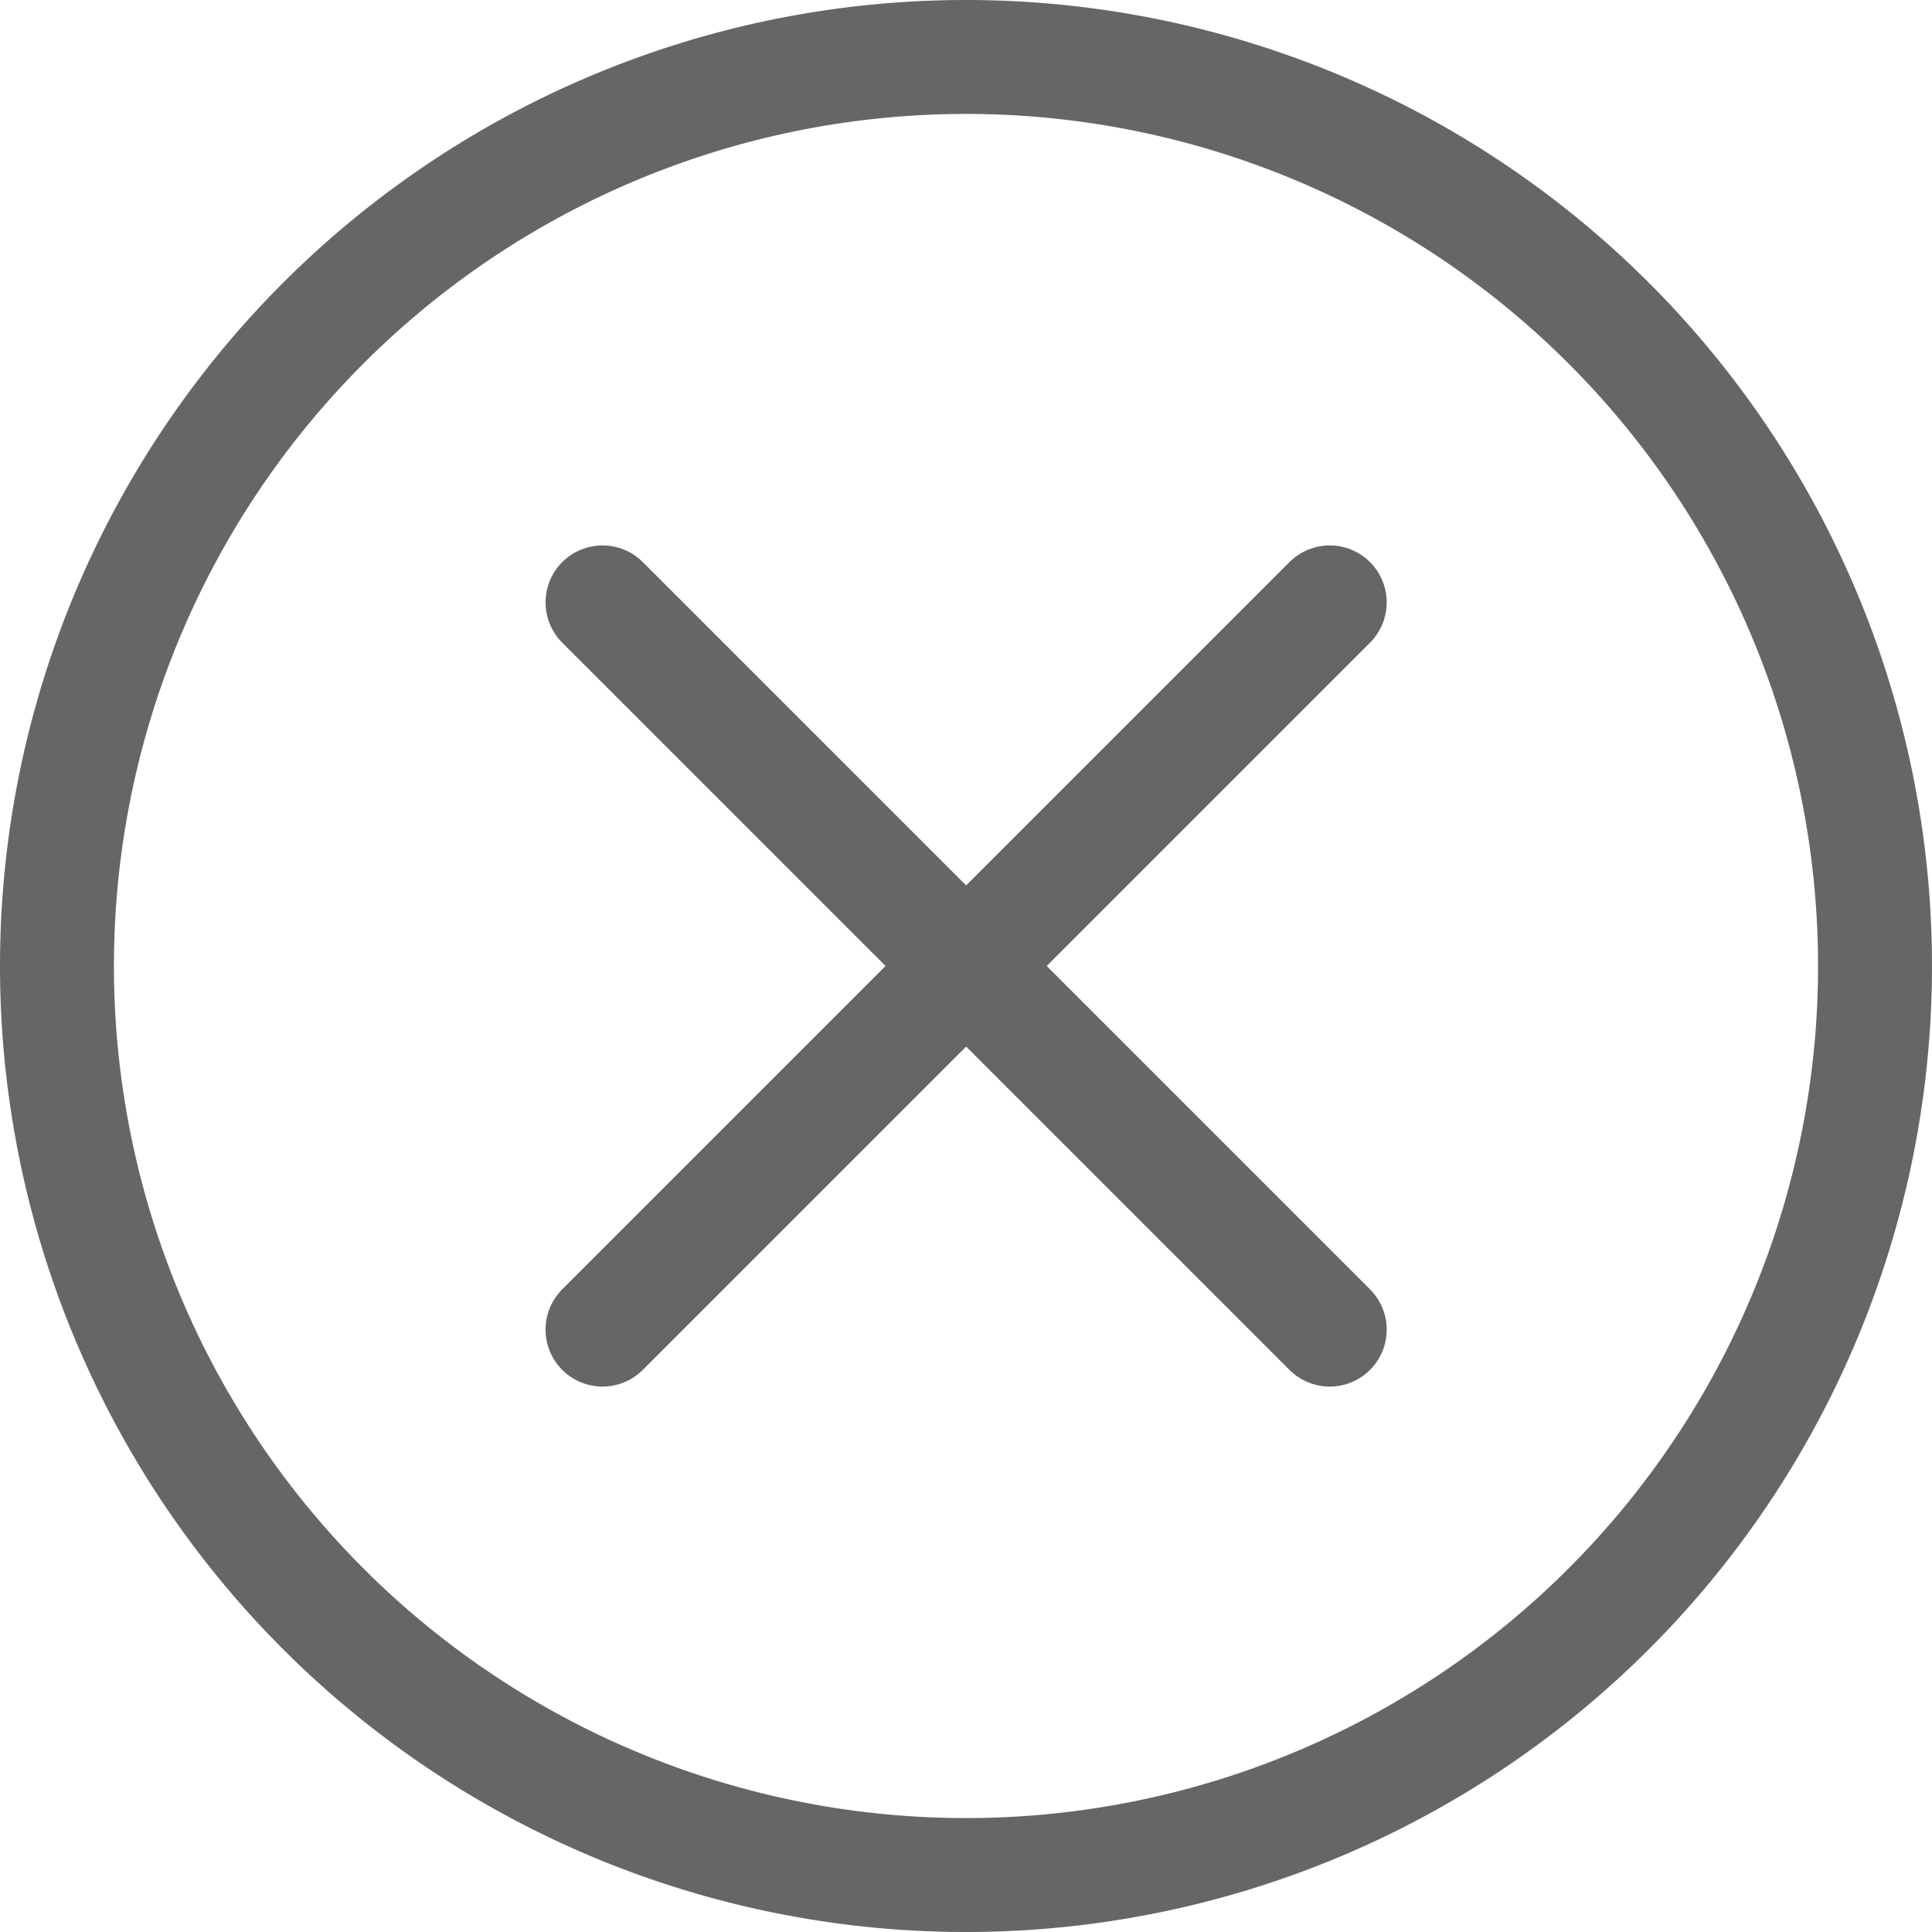 <svg xmlns="http://www.w3.org/2000/svg" width="31.88" height="31.88" viewBox="0 0 31.88 31.88">
  <g id="Group_16404" data-name="Group 16404" transform="translate(-0.808 0.19)">
    <path id="Path_63750" data-name="Path 63750" d="M16.748,30.75a15,15,0,1,0-15-15A15,15,0,0,0,16.748,30.75Z" transform="translate(0)" fill="none" stroke="#666" stroke-linecap="round" stroke-linejoin="round" stroke-width="1.88" fill-rule="evenodd"/>
    <path id="Path_63751" data-name="Path 63751" d="M8.5,19.5l12-12" transform="translate(2.25 2.25)" fill="none" stroke="#666" stroke-linecap="round" stroke-linejoin="round" stroke-width="1.88"/>
    <path id="Path_63752" data-name="Path 63752" d="M20.5,19.5l-12-12" transform="translate(2.25 2.25)" fill="none" stroke="#666" stroke-linecap="round" stroke-linejoin="round" stroke-width="1.88"/>
  </g>
</svg>
